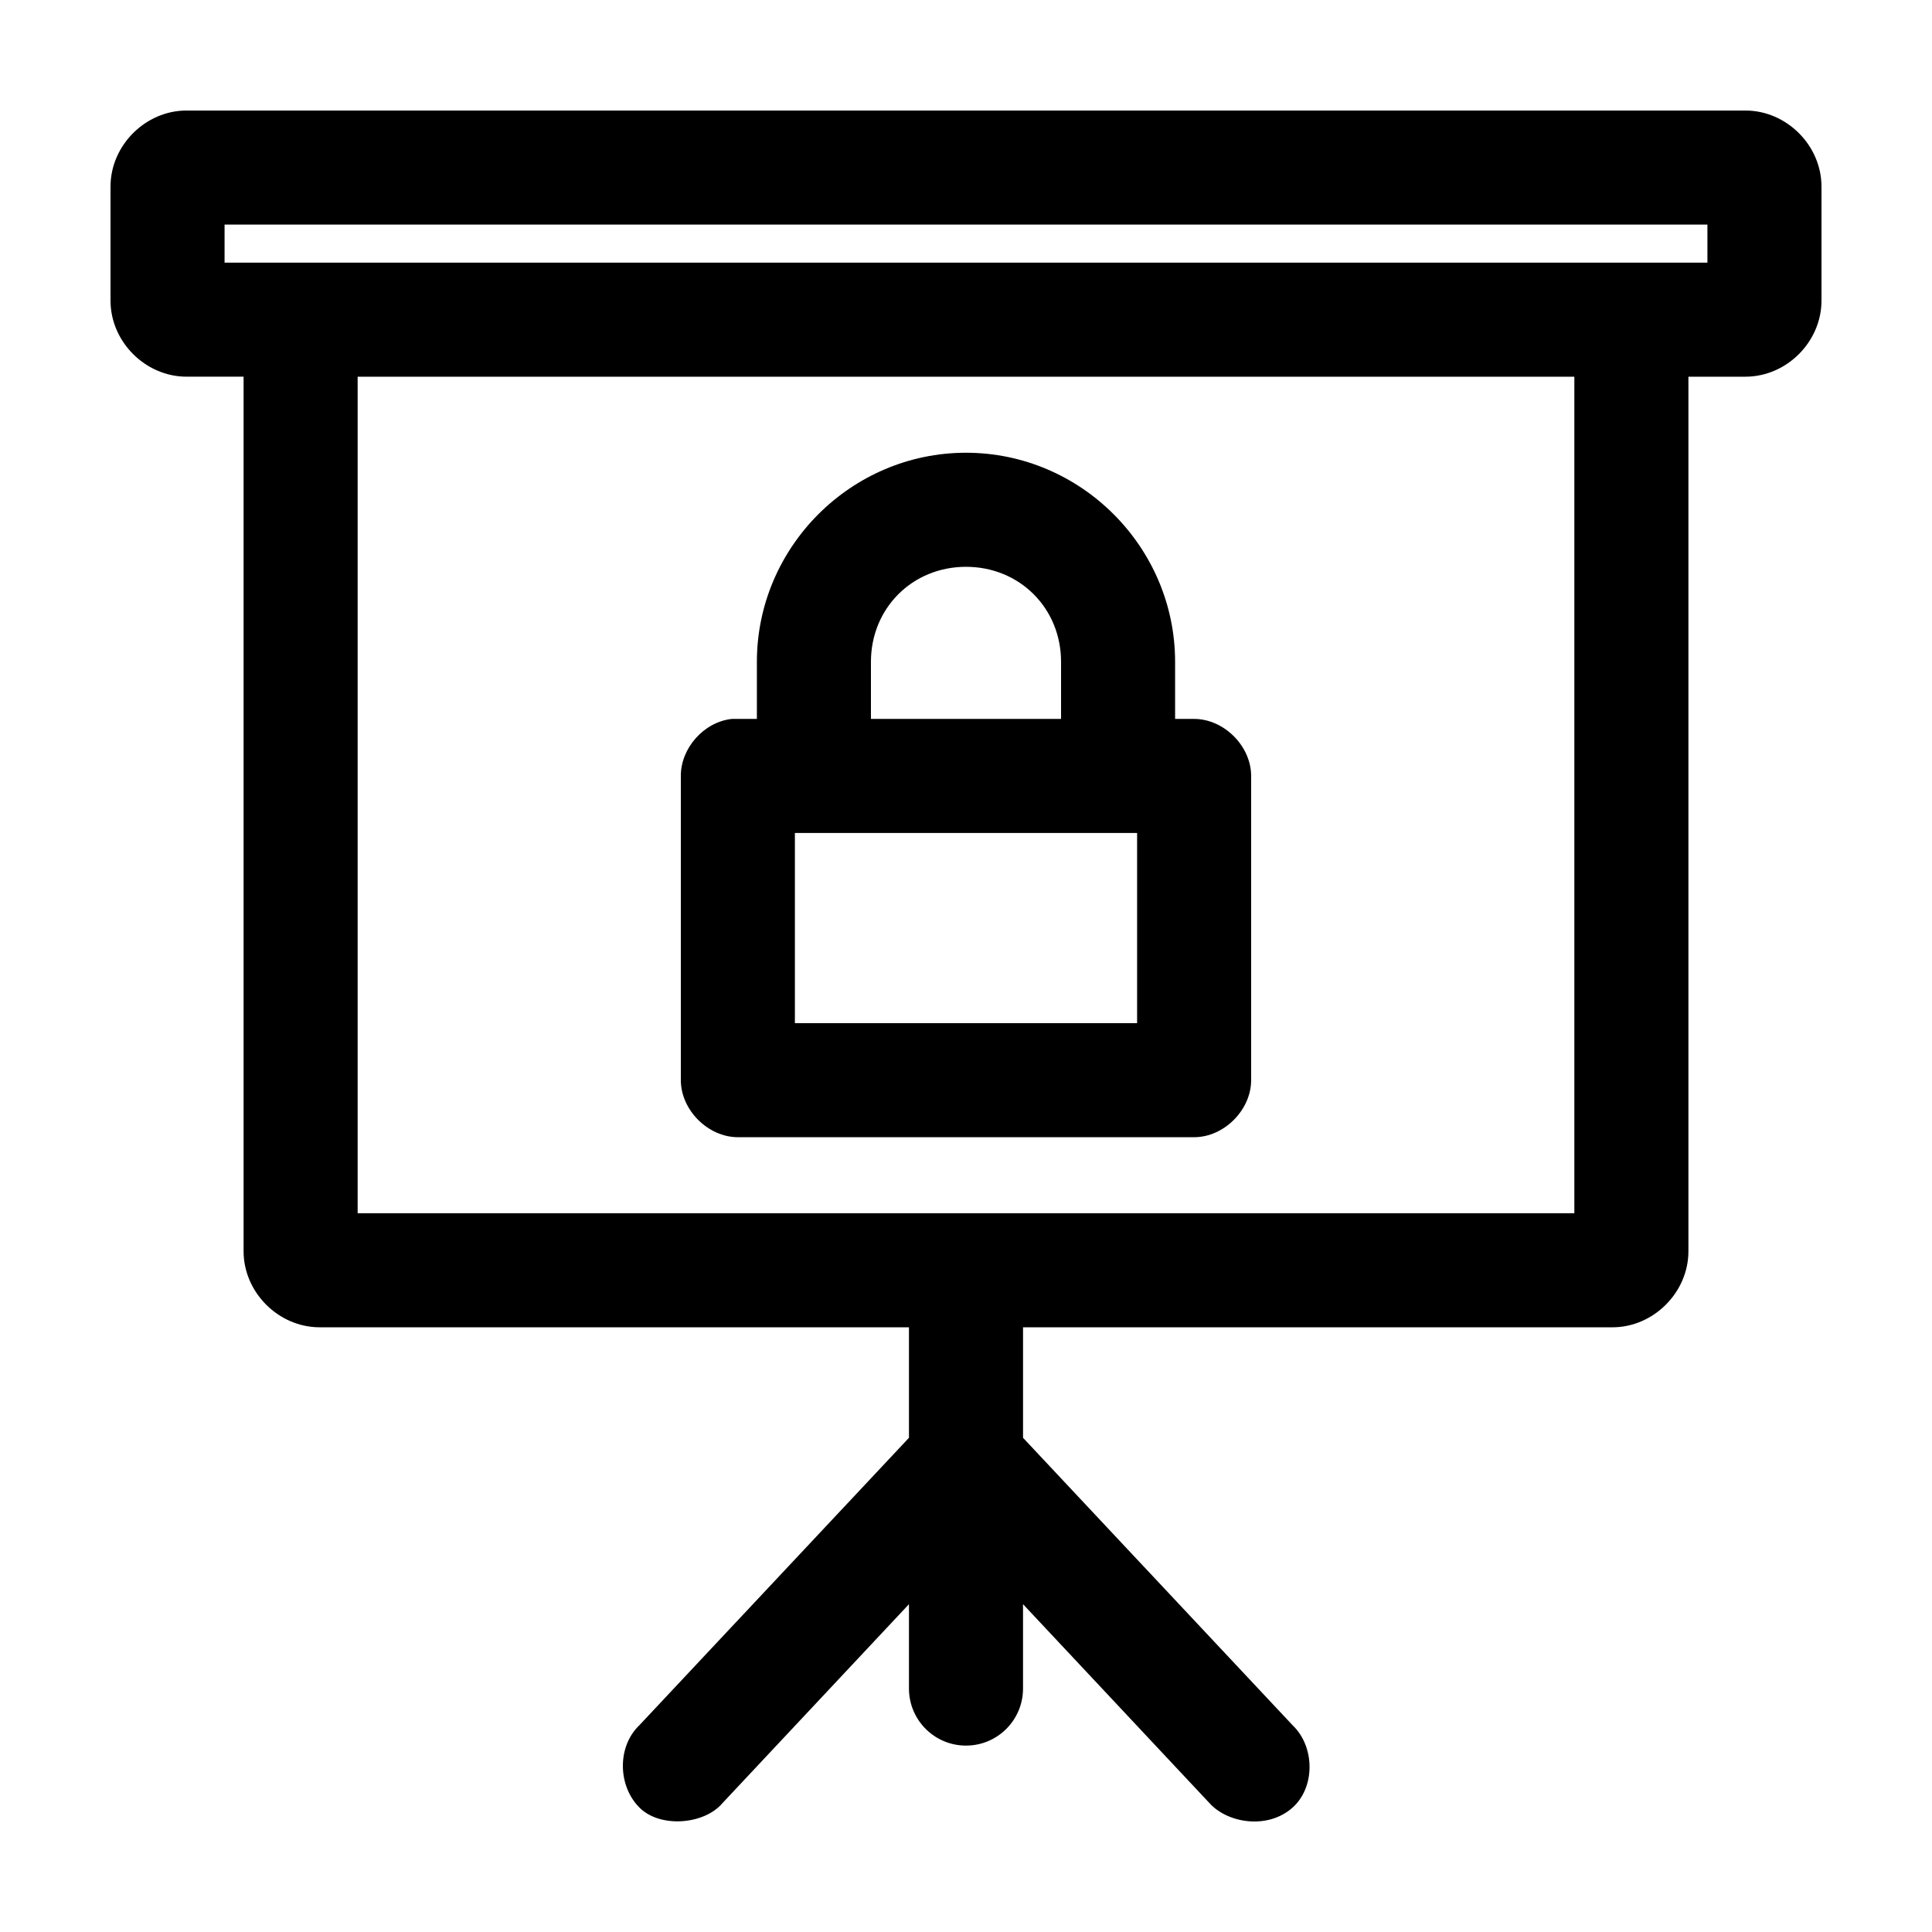 <?xml version="1.0" encoding="UTF-8"?>
<!-- Uploaded to: ICON Repo, www.svgrepo.com, Generator: ICON Repo Mixer Tools -->
<svg fill="#000000" width="800px" height="800px" version="1.1" viewBox="144 144 512 512" xmlns="http://www.w3.org/2000/svg">
 <path d="m193.44 173.29c-10.902 0-20.152 9.25-20.152 20.152v30.23c0 10.902 9.25 20.152 20.152 20.152h15.113v231.77c0 10.902 9.25 20.152 20.152 20.152h156.18v29.285l-71.477 76.207c-5.914 5.664-5.703 16.164 0.156 21.887 5.508 5.379 17.113 4.391 21.883-1.262l49.438-52.738v22.359c0 8.348 6.766 15.117 15.113 15.117s15.113-6.766 15.113-15.117v-22.359l49.438 52.746c4.809 5.305 15.312 6.996 21.883 1.262 6.172-5.387 6.074-16.219 0.156-21.887l-71.473-76.211v-29.285h156.18c10.902 0 20.152-9.25 20.152-20.152v-231.77h15.113c10.902 0 20.152-9.25 20.152-20.152v-30.23c0-10.902-9.25-20.152-20.152-20.152h-413.12zm10.074 30.23h392.97v10.078h-392.97zm35.266 40.309h322.44v221.7h-322.44zm161.22 20.152c-30.441 0-55.418 24.98-55.418 55.422v15.117c-2.168-0.004-4.551 0-6.613 0-7.375 0.773-13.578 7.699-13.539 15.117v80.617c0 7.914 7.199 15.113 15.113 15.117h120.91c7.914 0 15.113-7.203 15.113-15.117v-80.617c0-7.914-7.199-15.113-15.113-15.117h-5.039v-15.117c0.004-30.441-24.977-55.422-55.414-55.422zm0 30.23c14.219 0 25.191 10.973 25.191 25.191v15.117h-50.383v-15.117c0-14.219 10.973-25.191 25.191-25.191zm-45.344 70.539h90.688v50.387h-90.688z"/>
</svg>